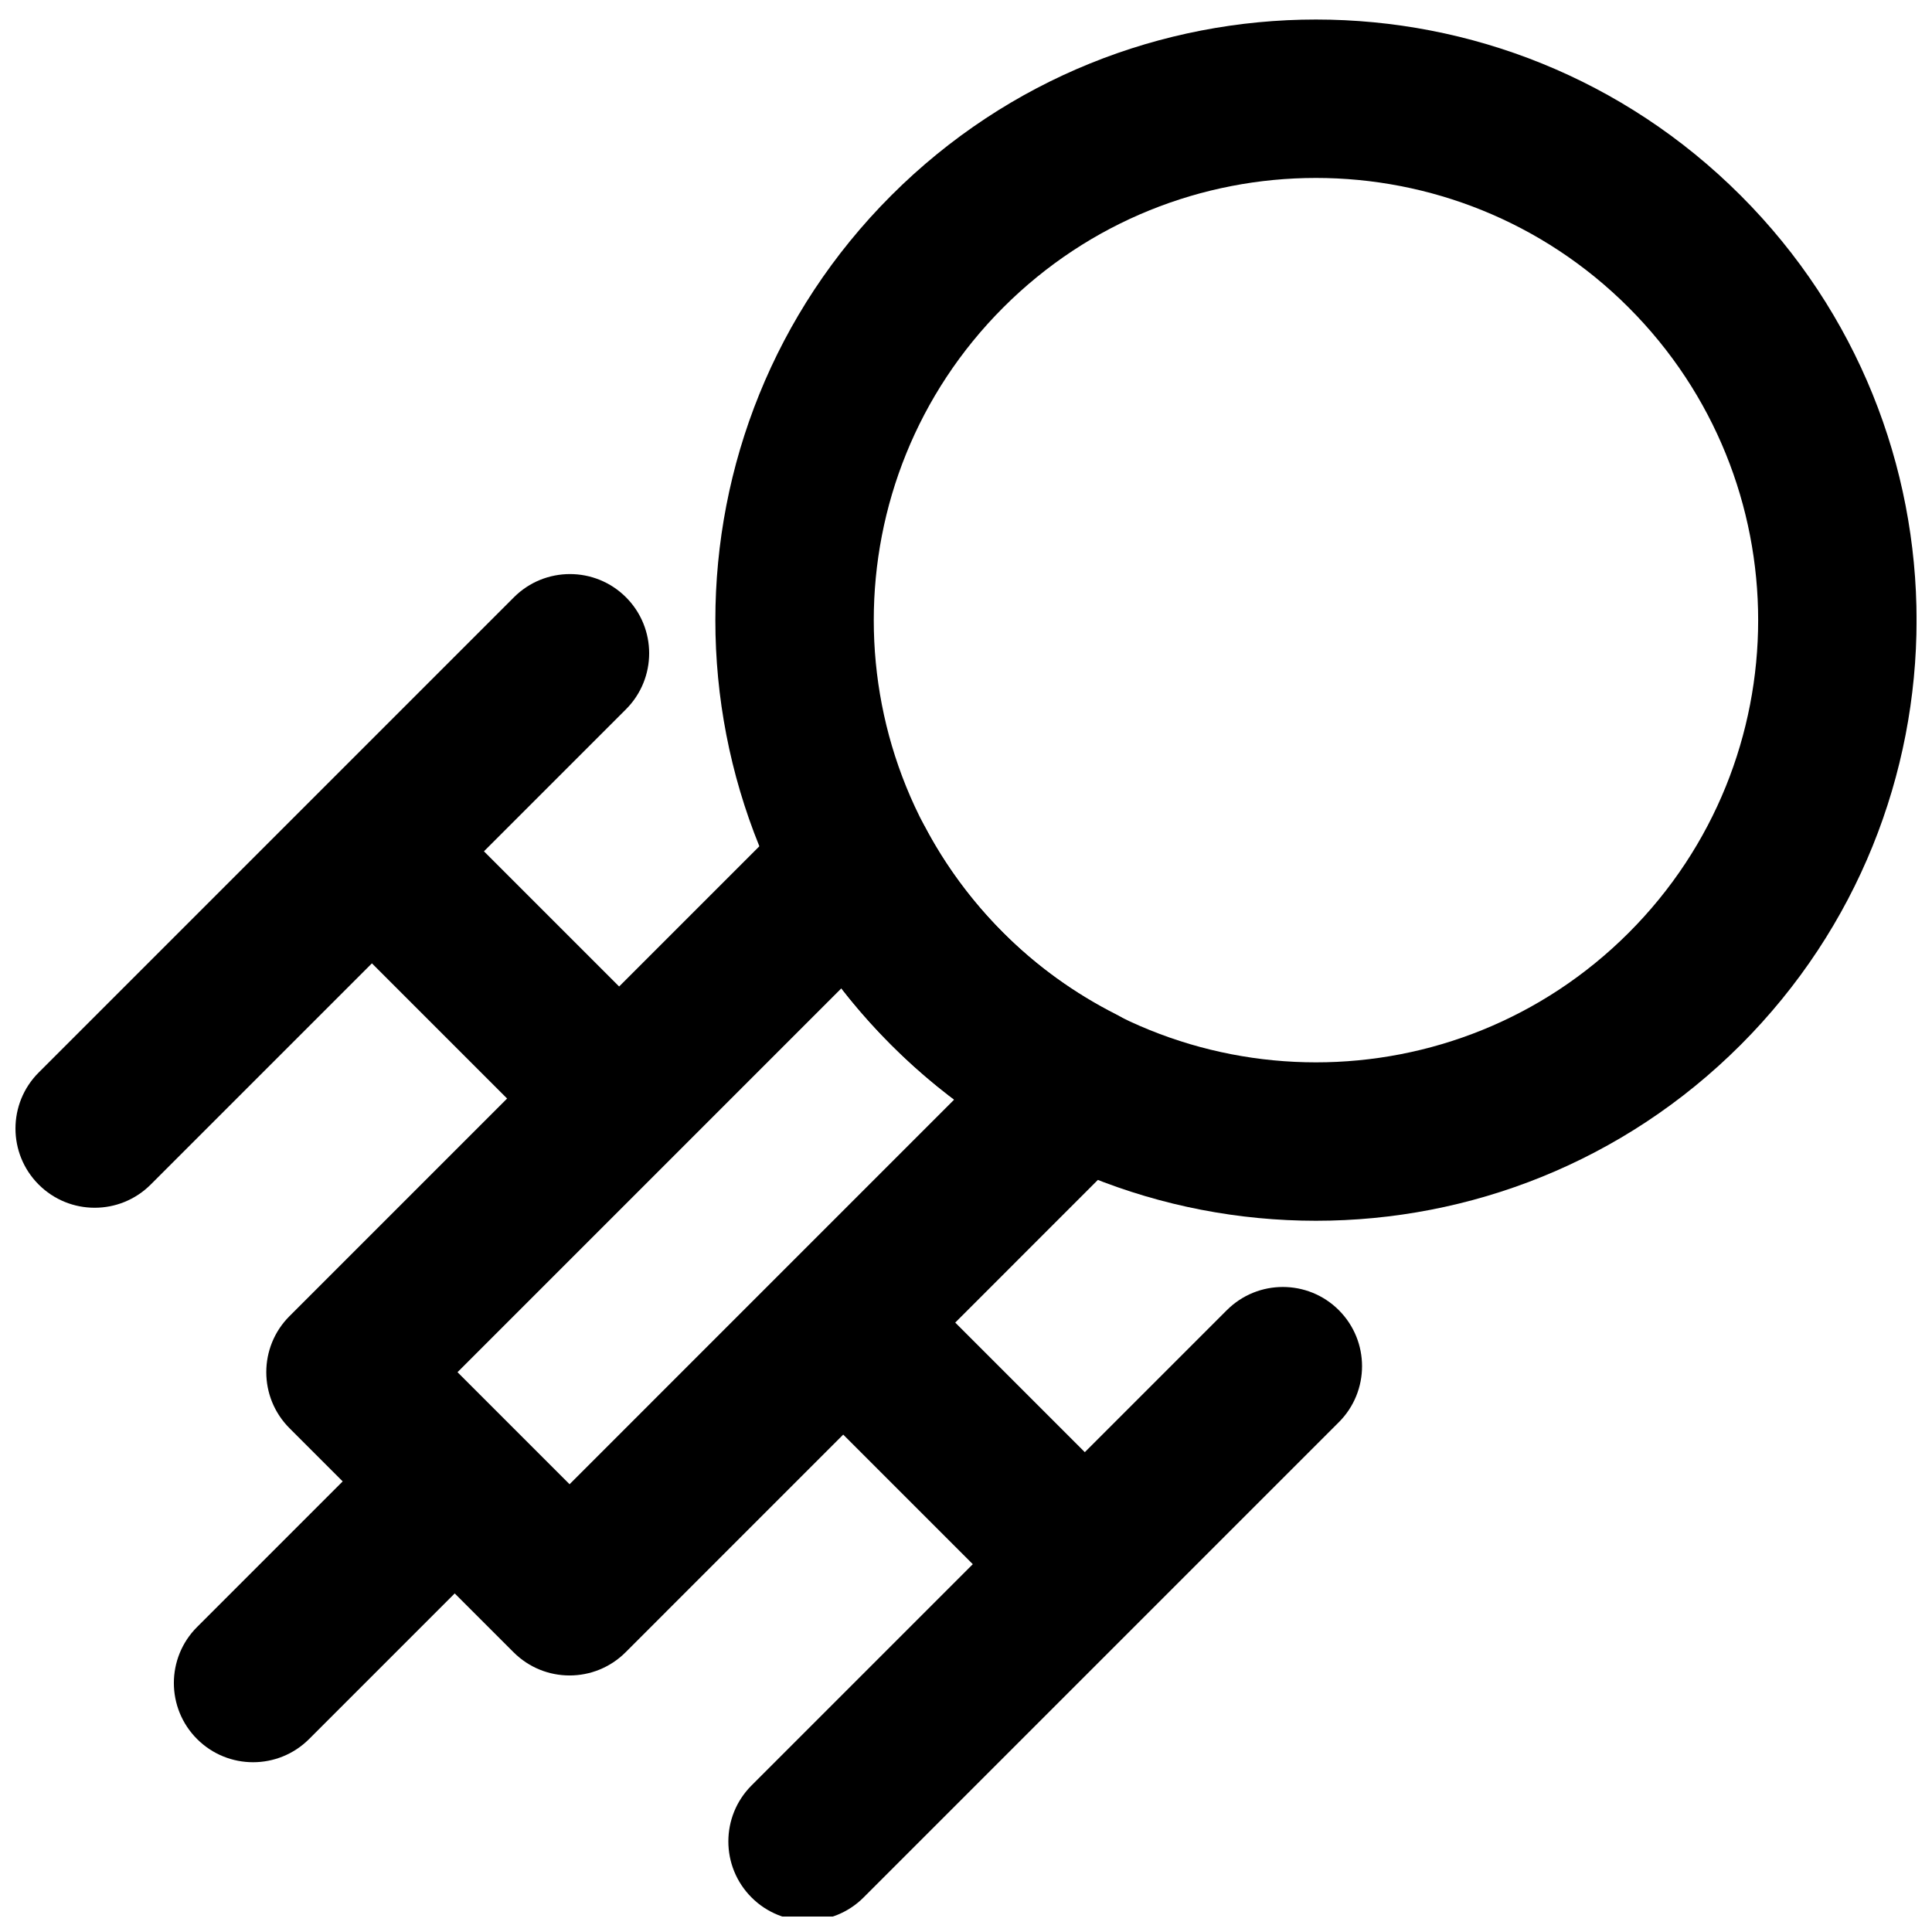<?xml version="1.0" encoding="UTF-8"?>
<!-- Uploaded to: SVG Repo, www.svgrepo.com, Generator: SVG Repo Mixer Tools -->
<svg width="800px" height="800px" version="1.1" viewBox="144 144 512 512" xmlns="http://www.w3.org/2000/svg">
 <defs>
  <clipPath id="c">
   <path d="m333 149h318.9v319h-318.9z"/>
  </clipPath>
  <clipPath id="b">
   <path d="m337 485h168v166.9h-168z"/>
  </clipPath>
  <clipPath id="a">
   <path d="m148.09 296h168.91v169h-168.91z"/>
  </clipPath>
 </defs>
 <g clip-path="url(#c)">
  <path d="m575.6 225.49c45.773 45.773 45.773 119.95 0 165.73-45.77 45.754-119.96 45.754-165.73-0.004-45.75-45.766-45.75-119.95 0.004-165.73 45.77-45.77 119.95-45.77 165.73 0.004zm29.688-29.688c-62.168-62.168-162.93-62.168-225.1 0-62.148 62.172-62.148 162.93-0.004 225.1 62.172 62.152 162.93 62.152 225.1 0.008 62.172-62.172 62.172-162.94 0.004-225.11z" fill-rule="evenodd"/>
 </g>
 <path d="m389.02 362.96c-6.594-12.508-23.418-15.055-33.414-5.055l-134.89 134.89c-8.199 8.195-8.199 21.488 0 29.688l59.387 59.387c8.195 8.195 21.488 8.195 29.688-0.004l135.42-135.44c10.098-10.102 7.383-27.117-5.356-33.57-11.133-5.641-21.195-12.867-29.973-21.645-8.422-8.418-15.406-17.922-20.855-28.258zm-94.082 174.38-29.695-29.695 101.72-101.72c4.07 5.238 8.48 10.242 13.227 14.984 5.238 5.242 10.812 10.07 16.684 14.488z" fill-rule="evenodd"/>
 <path d="m435.84 533.19-41.984-41.984c-8.199-8.199-21.492-8.199-29.688 0-8.199 8.199-8.199 21.488 0 29.688l41.984 41.984c8.195 8.195 21.488 8.195 29.688 0 8.195-8.199 8.195-21.488 0-29.688z" fill-rule="evenodd"/>
 <path d="m309.88 407.24-41.984-41.984c-8.199-8.199-21.488-8.199-29.688 0-8.199 8.199-8.199 21.488 0 29.688l41.984 41.984c8.195 8.199 21.488 8.199 29.688 0 8.195-8.199 8.195-21.488 0-29.688z" fill-rule="evenodd"/>
 <g clip-path="url(#b)">
  <path d="m469.12 491.21-125.95 125.95c-8.199 8.195-8.199 21.488 0 29.688 8.195 8.195 21.488 8.195 29.688 0l125.95-125.95c8.199-8.199 8.199-21.488 0-29.688-8.195-8.199-21.488-8.199-29.684 0z" fill-rule="evenodd"/>
 </g>
 <g clip-path="url(#a)">
  <path d="m280.2 302.28-125.95 125.95c-8.199 8.199-8.199 21.488 0 29.688 8.199 8.199 21.488 8.199 29.688 0l125.95-125.95c8.195-8.199 8.195-21.488 0-29.688-8.199-8.195-21.492-8.195-29.688 0z" fill-rule="evenodd"/>
 </g>
 <path d="m238.21 533.19-41.984 41.984c-8.199 8.195-8.199 21.488 0 29.688 8.199 8.195 21.488 8.195 29.688 0l41.984-41.984c8.195-8.199 8.195-21.488 0-29.688-8.199-8.199-21.488-8.199-29.688 0z" fill-rule="evenodd"/>
</svg>